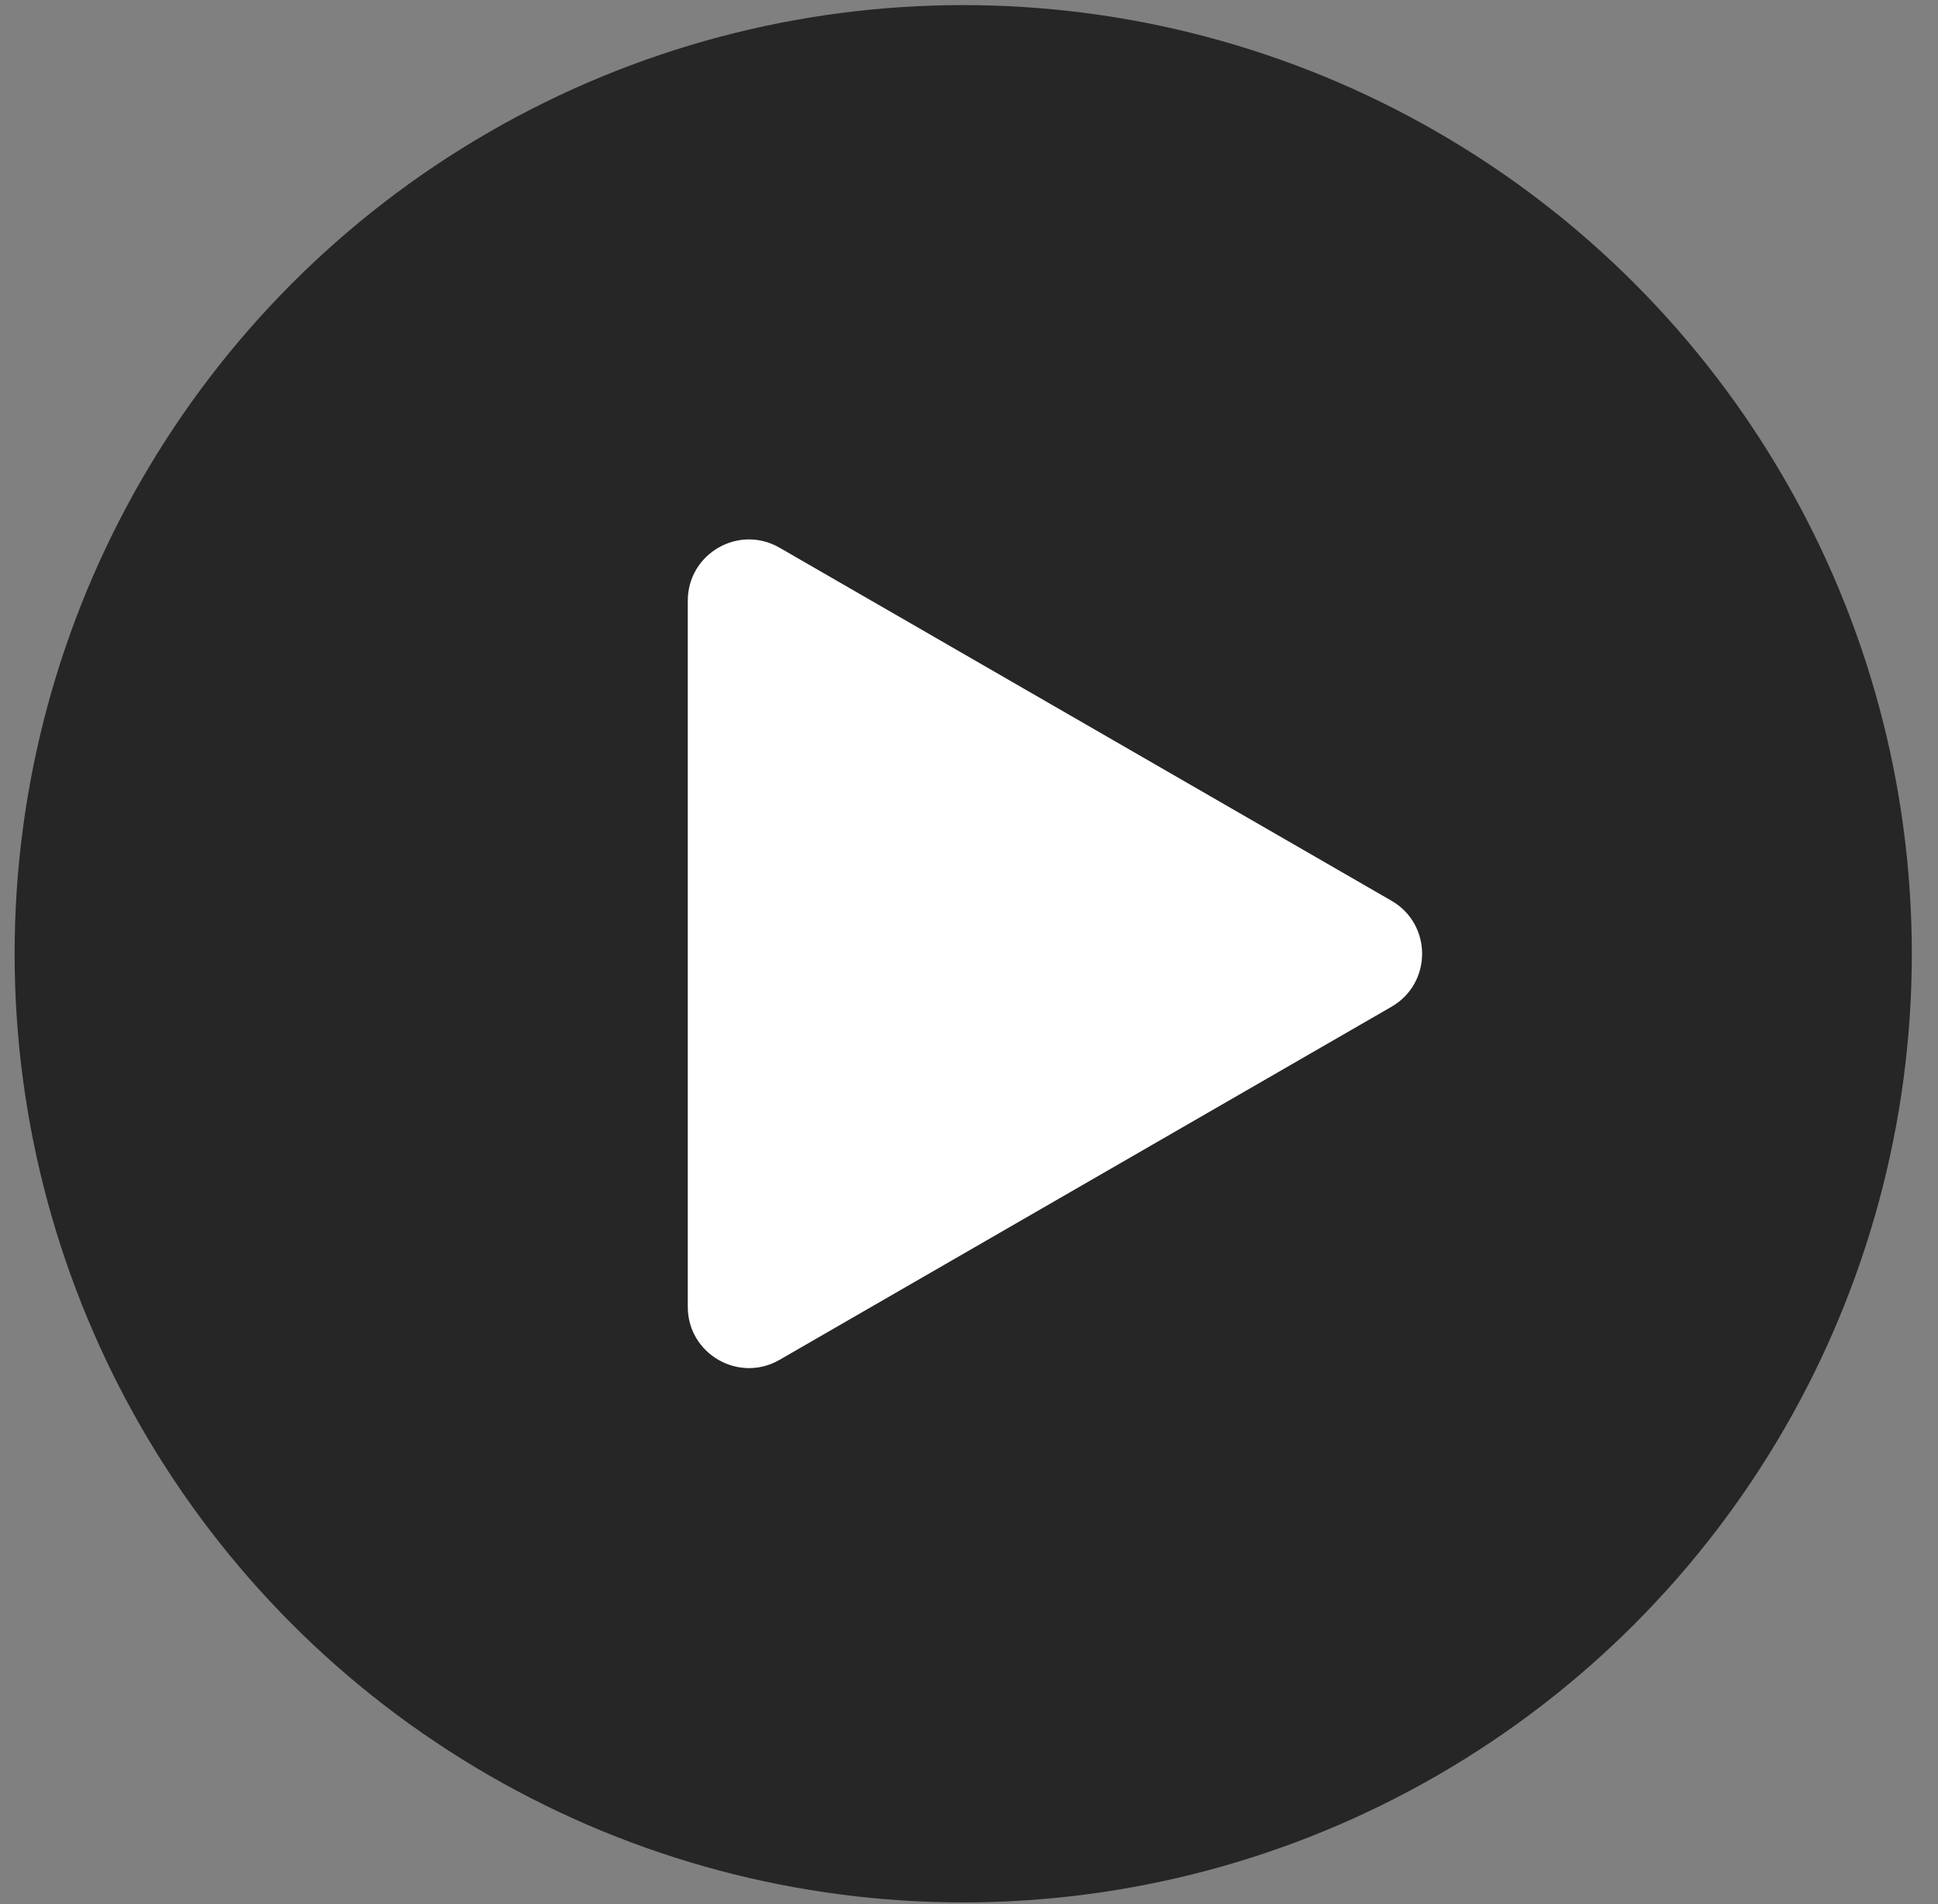 <svg width="57" height="56" viewBox="0 0 57 56" fill="none" xmlns="http://www.w3.org/2000/svg">
<rect x="0" y="0" width="57" height="56" fill="#808080" stroke="none"/>
<circle cx="28.33" cy="28.05" r="27.9" fill="black" fill-opacity="0.7"/>
<path d="M40.926 26.491C42.127 27.184 42.127 28.916 40.926 29.609L22.928 39.993C21.728 40.685 20.229 39.819 20.229 38.434L20.229 17.667C20.229 16.281 21.728 15.415 22.928 16.108L40.926 26.491Z" fill="white"/>
</svg>
